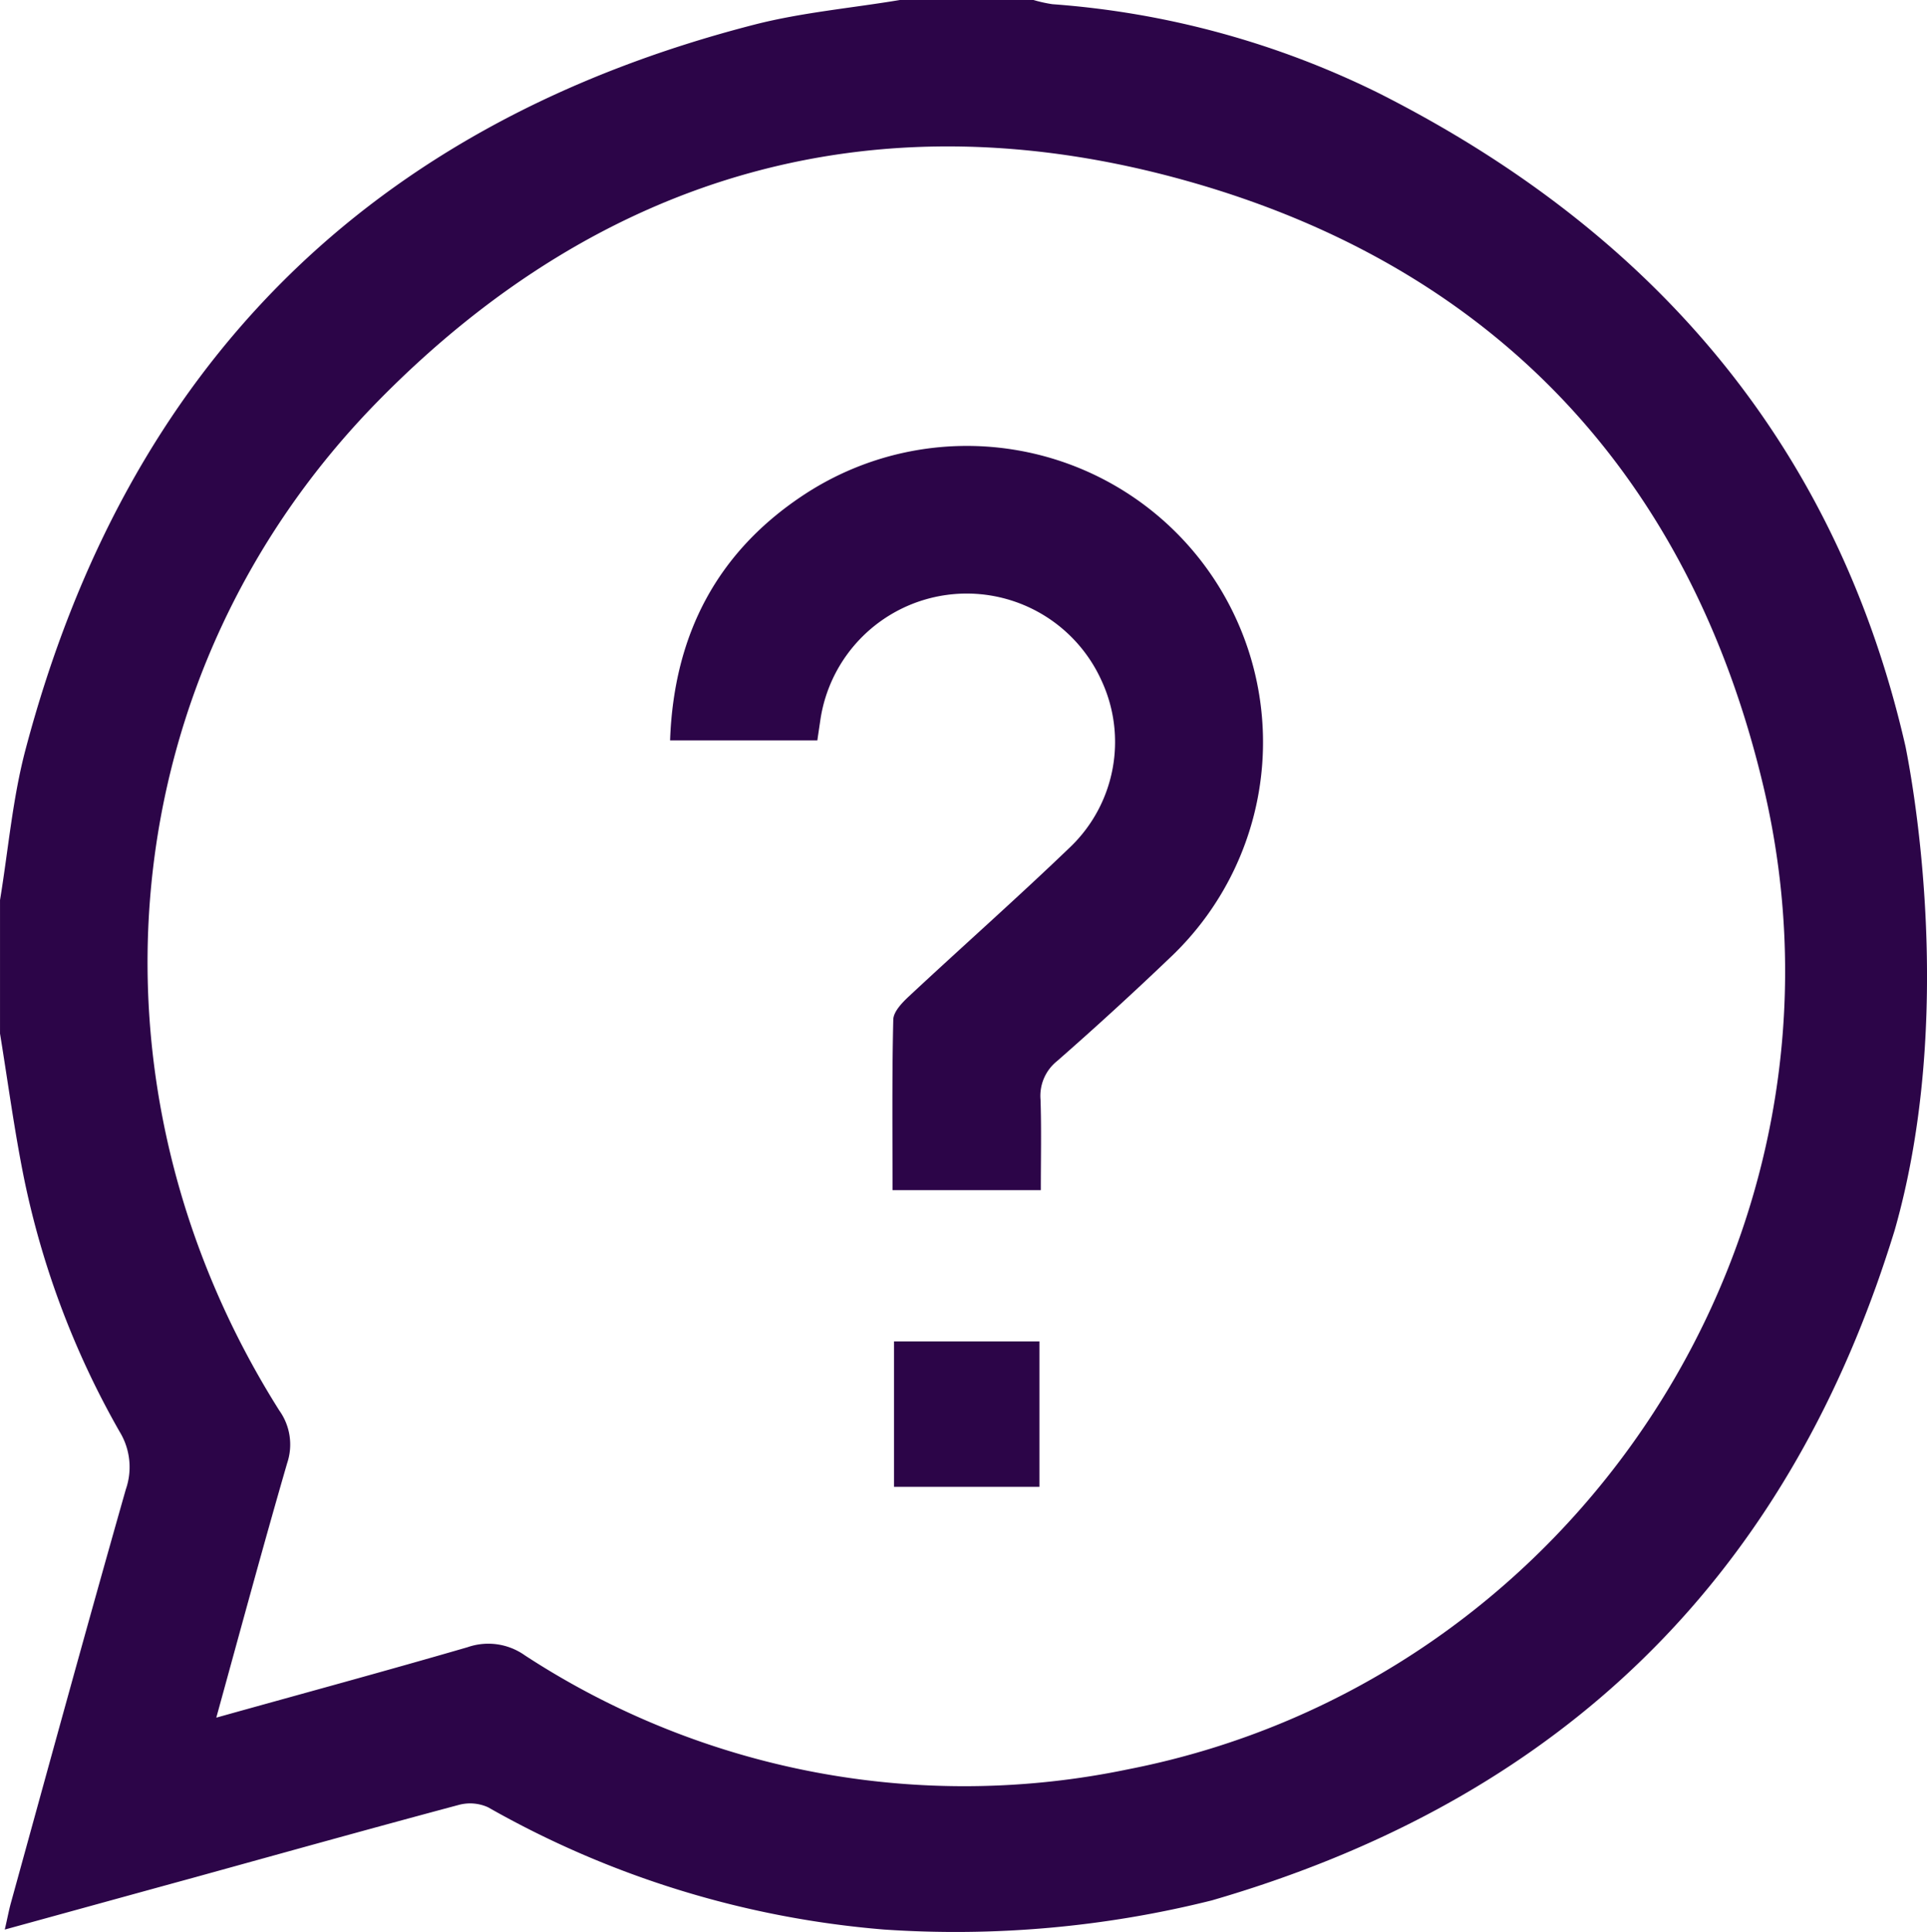 <svg xmlns="http://www.w3.org/2000/svg" width="109.837" height="110.099" viewBox="0 0 109.837 110.099">
  <g id="help-01" transform="translate(0 0)">
    <path id="Path_17410" data-name="Path 17410" d="M399.714,291.568H391.32c.212-6.046,2.7-10.772,7.676-14.031a16.882,16.882,0,0,1,20.819,26.414q-3.155,3.016-6.443,5.894a2.538,2.538,0,0,0-.937,2.195c.055,1.684.017,3.369.017,5.155H404c0-3.259-.035-6.491.042-9.719.011-.452.506-.965.893-1.325,3.056-2.85,6.189-5.62,9.2-8.513a8.3,8.3,0,0,0,1.779-9.475,8.432,8.432,0,0,0-16.027,2.231C399.833,290.761,399.777,291.128,399.714,291.568Z" transform="translate(-353.126 -249.372)" fill="#2c0548"/>
    <path id="Path_17411" data-name="Path 17411" d="M474.26,606.67h8.291v8.287H474.26Z" transform="translate(-423.303 -530.226)" fill="#2c0548"/>
    <path id="Path_17412" data-name="Path 17412" d="M212.174,218.215c18.668-5.411,31.177-16.844,37.653-34.383.072-.2.154-.415.231-.631q.559-1.565,1.059-3.19c3.472-12.189,1.048-25.391.616-27.556-3.806-16.67-13.871-29.067-30.008-37.228a50.159,50.159,0,0,0-18.62-5.078,8.012,8.012,0,0,1-1.077-.239h-7.616c-2.762.462-5.578.709-8.28,1.4-21.924,5.635-35.781,19.463-41.56,41.327-.737,2.788-.98,5.708-1.451,8.567v7.608c.452,2.77.819,5.54,1.376,8.285a48.963,48.963,0,0,0,5.444,14.407,3.861,3.861,0,0,1,.351,3.281c-2.23,7.841-4.38,15.7-6.549,23.563-.121.436-.2.88-.351,1.524,3.716-1.02,7.265-2,10.812-2.972,5.014-1.385,10.021-2.782,15.045-4.126a2.477,2.477,0,0,1,1.693.131A54.668,54.668,0,0,0,193.5,219.87a60.179,60.179,0,0,0,18.675-1.656Zm-42.4-14.435c-4.666,1.357-9.368,2.63-14.325,4.015,1.385-5.027,2.668-9.776,4.038-14.5a3.329,3.329,0,0,0-.445-3c-11.747-18.609-9.612-42.037,5.669-57.572,12.817-13.029,28.521-17.44,46.092-12.494,17.5,4.924,28.65,16.821,32.837,34.53,6.015,25.434-10.66,50.974-36.206,55.977a45.785,45.785,0,0,1-34.393-6.488,3.6,3.6,0,0,0-3.267-.468Z" transform="translate(-143.12 -109.91)" fill="#2c0548"/>
  </g>
</svg>
